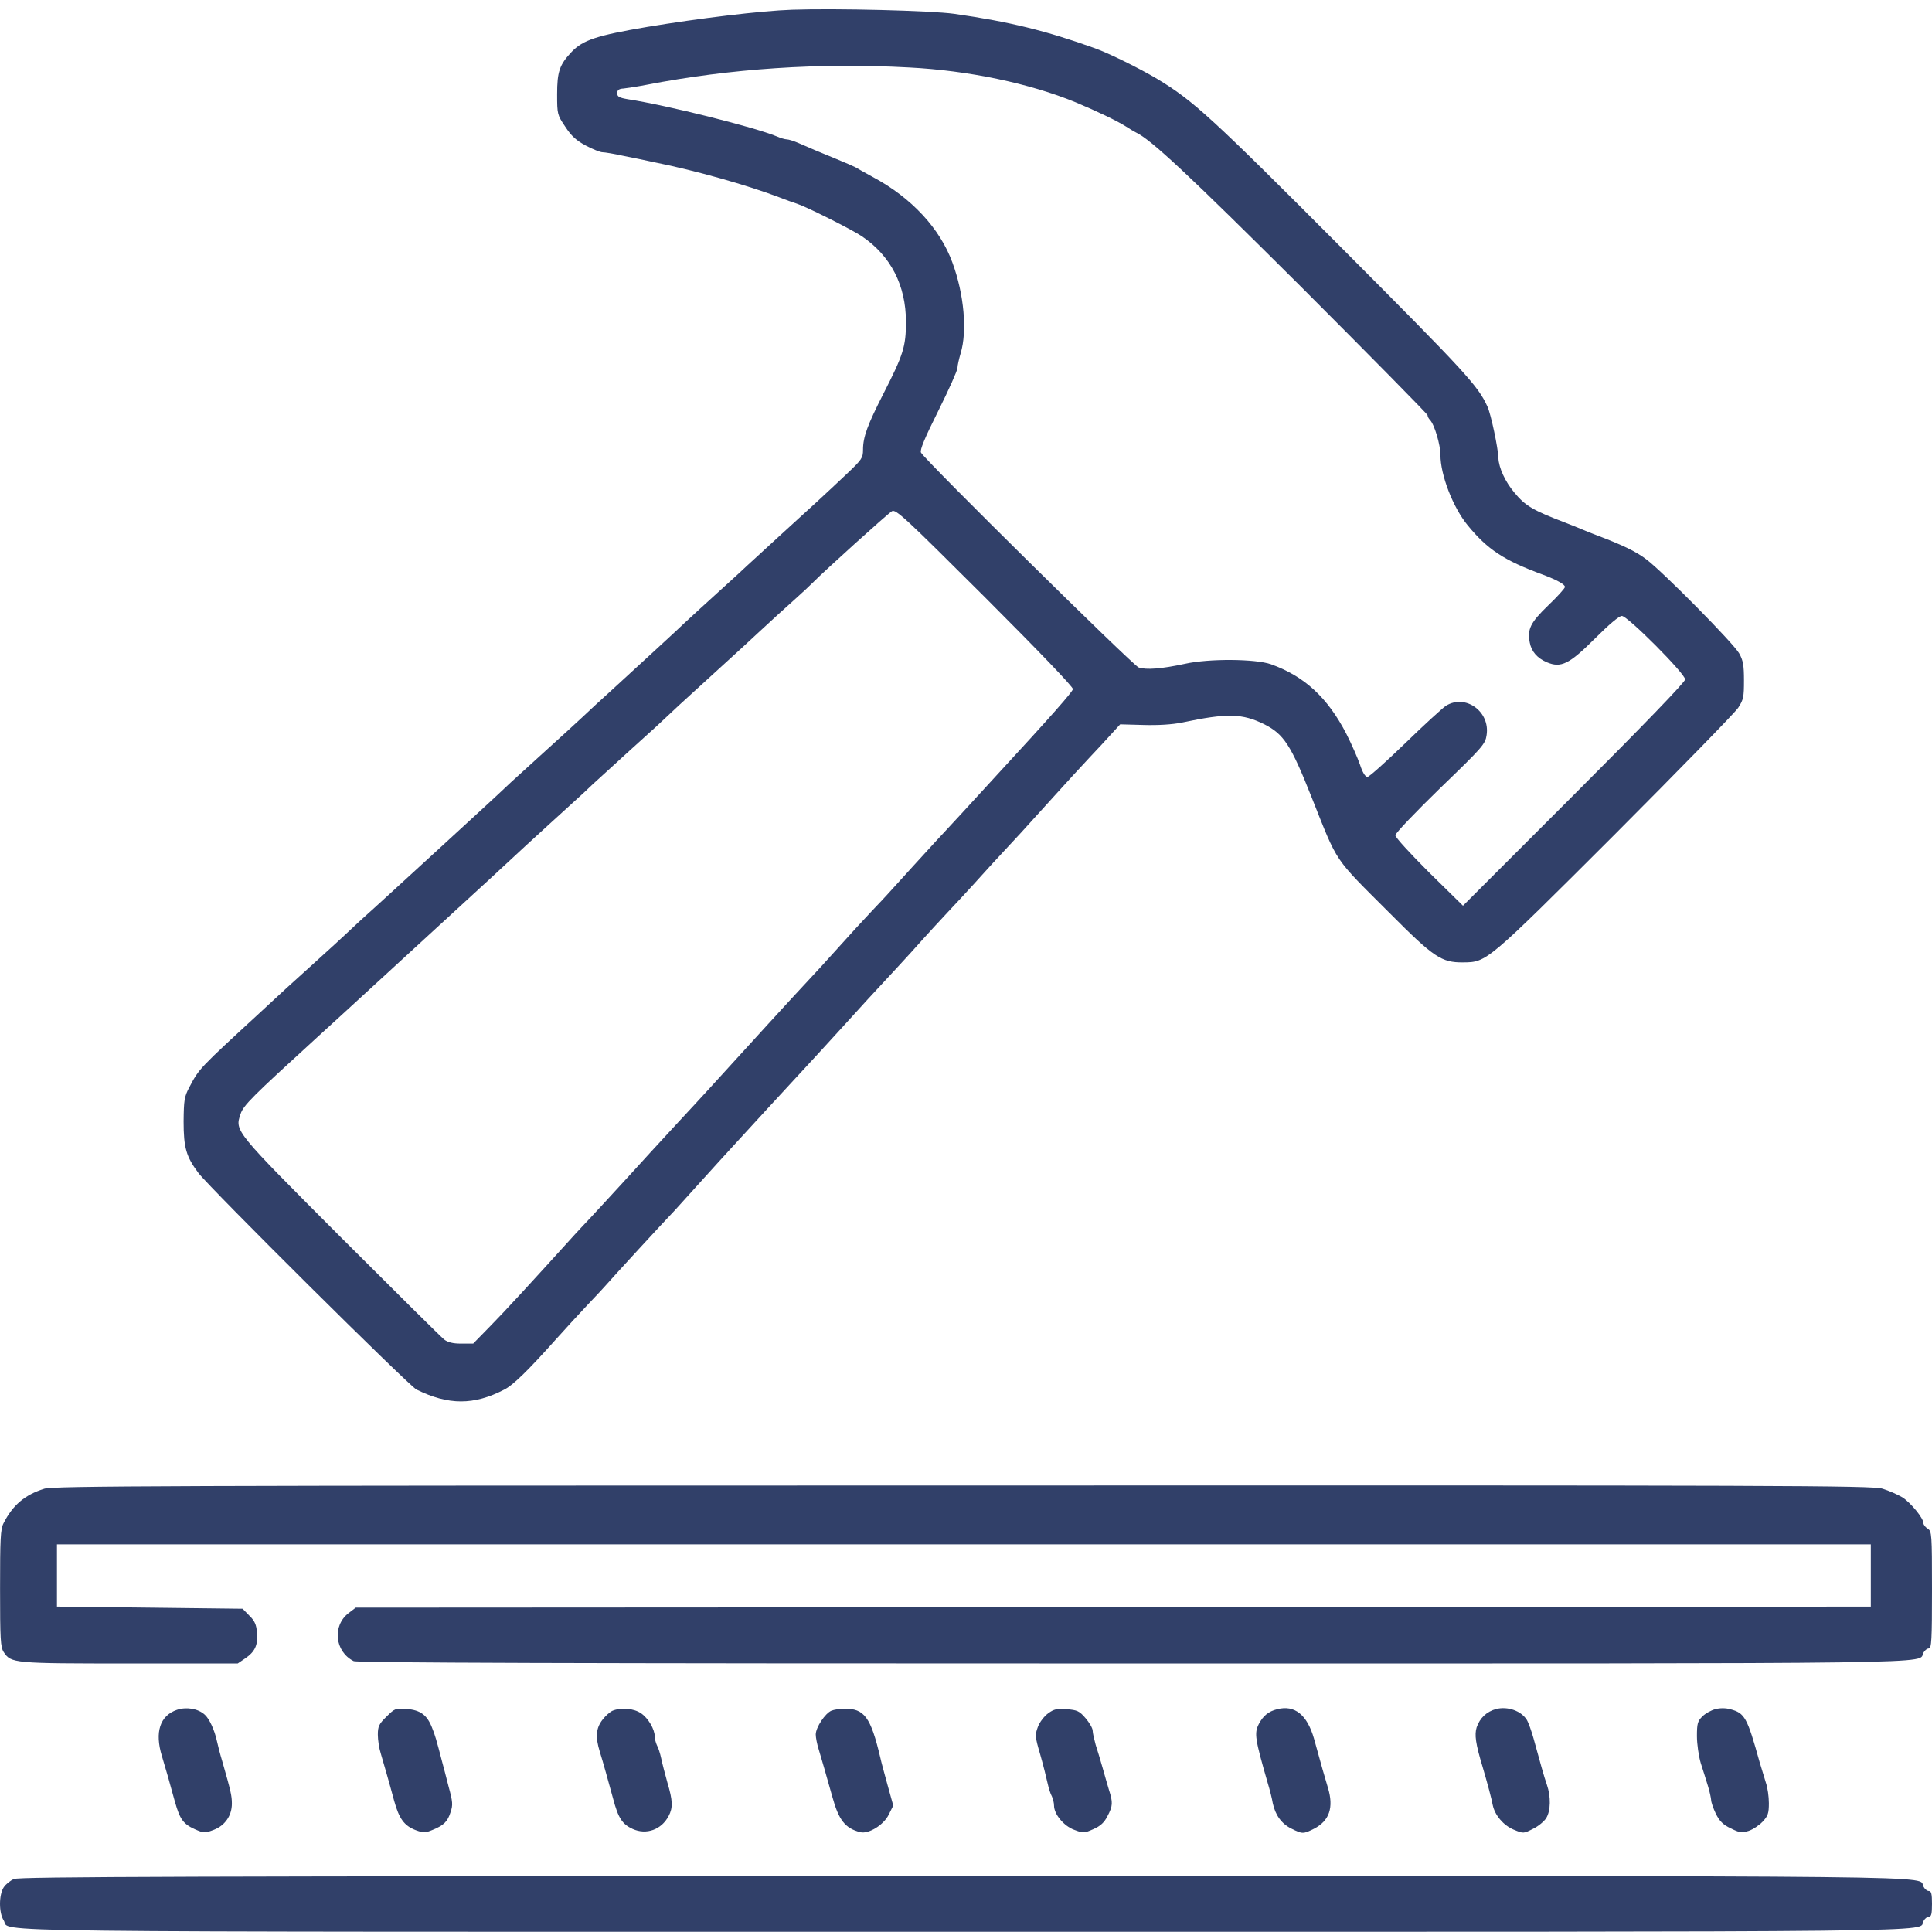 <svg xmlns="http://www.w3.org/2000/svg" width="60" height="60" viewBox="0 0 60 60" fill="none"><path d="M24.602 0.302C23.628 0.335 21.708 0.569 20.102 0.835C18.529 1.102 18.108 1.242 17.755 1.608C17.375 2.008 17.302 2.228 17.302 2.928C17.302 3.548 17.308 3.568 17.555 3.935C17.742 4.222 17.895 4.362 18.195 4.522C18.409 4.635 18.642 4.728 18.709 4.728C18.782 4.728 19.062 4.775 19.335 4.835C19.608 4.888 20.062 4.982 20.335 5.042C21.602 5.295 23.222 5.755 24.202 6.128C24.402 6.208 24.655 6.295 24.755 6.328C25.048 6.422 26.455 7.128 26.762 7.335C27.662 7.942 28.135 8.862 28.135 9.995C28.135 10.762 28.055 11.015 27.435 12.228C26.942 13.195 26.802 13.568 26.802 13.968C26.802 14.222 26.762 14.275 26.315 14.701C25.608 15.368 25.202 15.741 24.335 16.528C23.915 16.915 23.408 17.375 23.208 17.561C23.015 17.741 22.815 17.928 22.775 17.961C22.235 18.448 21.128 19.461 20.995 19.595C20.828 19.748 19.995 20.521 19.002 21.428C18.468 21.915 18.495 21.888 18.062 22.295C17.862 22.481 17.375 22.928 16.968 23.294C16.569 23.661 16.069 24.108 15.868 24.294C15.668 24.488 15.275 24.848 15.002 25.101C14.722 25.355 14.175 25.861 13.775 26.228C13.375 26.594 12.982 26.954 12.902 27.028C12.822 27.101 12.462 27.428 12.102 27.761C11.742 28.088 11.389 28.414 11.309 28.481C11.229 28.548 11.022 28.748 10.835 28.921C10.655 29.094 10.155 29.548 9.735 29.928C9.315 30.308 8.935 30.654 8.895 30.688C8.855 30.728 8.495 31.061 8.095 31.428C6.169 33.201 6.189 33.181 5.882 33.761C5.722 34.061 5.709 34.168 5.702 34.828C5.702 35.641 5.782 35.921 6.162 36.428C6.515 36.894 12.695 43.034 12.935 43.154C13.922 43.641 14.715 43.647 15.662 43.154C15.928 43.021 16.389 42.574 17.235 41.627C17.562 41.261 18.029 40.754 18.268 40.501C18.509 40.247 18.735 40.007 18.768 39.967C19.028 39.667 20.635 37.921 20.975 37.568C21.008 37.528 21.355 37.148 21.735 36.727C22.115 36.307 22.568 35.807 22.735 35.627C22.908 35.441 23.402 34.901 23.835 34.428C24.275 33.948 24.662 33.528 24.702 33.488C25.288 32.854 25.548 32.574 26.135 31.928C26.835 31.154 27.088 30.881 27.881 30.028C28.122 29.768 28.475 29.381 28.668 29.161C28.868 28.941 29.208 28.568 29.435 28.328C29.662 28.088 30.008 27.714 30.208 27.494C30.548 27.114 30.955 26.668 31.708 25.861C31.888 25.661 32.355 25.148 32.735 24.728C33.115 24.308 33.608 23.768 33.835 23.528C34.061 23.288 34.368 22.961 34.515 22.795L34.788 22.495L35.515 22.515C35.975 22.528 36.401 22.501 36.701 22.441C38.115 22.141 38.581 22.155 39.268 22.495C39.868 22.801 40.088 23.128 40.734 24.761C41.568 26.854 41.388 26.588 43.168 28.368C44.528 29.734 44.768 29.894 45.434 29.888C46.174 29.881 46.148 29.908 50.141 25.921C52.148 23.908 53.881 22.135 53.981 21.981C54.148 21.728 54.161 21.635 54.161 21.128C54.161 20.668 54.134 20.508 54.014 20.295C53.841 19.981 51.667 17.781 51.134 17.375C50.801 17.121 50.394 16.928 49.568 16.615C49.421 16.561 49.214 16.475 49.101 16.428C48.994 16.381 48.774 16.295 48.621 16.235C47.608 15.848 47.374 15.715 47.028 15.295C46.741 14.955 46.548 14.528 46.534 14.228C46.528 13.928 46.301 12.855 46.194 12.628C45.901 11.982 45.534 11.582 41.675 7.708C37.608 3.628 37.055 3.122 35.935 2.448C35.375 2.115 34.441 1.655 33.995 1.495C32.488 0.955 31.355 0.675 29.635 0.429C28.908 0.329 25.975 0.255 24.602 0.302ZM28.235 2.095C30.068 2.188 31.975 2.588 33.401 3.175C34.088 3.462 34.695 3.755 34.968 3.928C35.081 4.002 35.215 4.082 35.268 4.108C35.735 4.322 36.888 5.402 40.388 8.888C42.554 11.055 44.334 12.861 44.334 12.895C44.334 12.935 44.368 13.002 44.408 13.041C44.548 13.181 44.734 13.815 44.734 14.128C44.734 14.748 45.121 15.755 45.581 16.315C46.194 17.061 46.701 17.401 47.901 17.841C48.348 18.008 48.601 18.148 48.601 18.228C48.601 18.268 48.368 18.528 48.074 18.808C47.528 19.335 47.428 19.541 47.508 19.955C47.561 20.235 47.741 20.441 48.041 20.568C48.481 20.755 48.741 20.621 49.541 19.821C49.968 19.395 50.281 19.128 50.368 19.128C50.548 19.128 52.334 20.921 52.334 21.101C52.334 21.181 51.034 22.528 48.881 24.681L45.434 28.128L44.381 27.094C43.808 26.521 43.334 26.008 43.334 25.941C43.334 25.875 43.961 25.221 44.728 24.474C46.048 23.201 46.128 23.108 46.168 22.828C46.281 22.095 45.508 21.541 44.901 21.921C44.794 21.995 44.221 22.515 43.634 23.088C43.048 23.654 42.521 24.128 42.468 24.128C42.401 24.128 42.315 23.994 42.234 23.741C42.161 23.535 41.974 23.108 41.815 22.795C41.234 21.668 40.514 21.001 39.468 20.628C38.988 20.461 37.548 20.448 36.801 20.615C36.061 20.775 35.588 20.808 35.361 20.728C35.181 20.661 28.735 14.302 28.602 14.055C28.561 13.982 28.715 13.608 29.142 12.755C29.468 12.101 29.735 11.502 29.735 11.428C29.735 11.355 29.782 11.148 29.835 10.968C30.041 10.288 29.942 9.142 29.581 8.162C29.195 7.095 28.302 6.135 27.102 5.495C26.848 5.355 26.608 5.222 26.568 5.195C26.535 5.175 26.262 5.055 25.968 4.935C25.402 4.702 25.188 4.615 24.782 4.435C24.642 4.375 24.488 4.328 24.435 4.328C24.382 4.328 24.242 4.288 24.122 4.235C23.428 3.948 20.715 3.268 19.502 3.082C19.228 3.035 19.168 3.002 19.168 2.895C19.168 2.795 19.222 2.755 19.368 2.748C19.482 2.735 19.795 2.688 20.068 2.635C22.682 2.128 25.448 1.942 28.235 2.095ZM33.321 21.401C33.301 21.495 32.675 22.208 30.935 24.095C30.695 24.355 30.201 24.895 29.835 25.294C29.468 25.688 29.122 26.068 29.068 26.121C28.975 26.221 27.728 27.588 27.568 27.768C27.535 27.808 27.308 28.048 27.068 28.301C26.828 28.554 26.362 29.061 26.035 29.428C25.708 29.794 25.255 30.288 25.028 30.528C24.688 30.888 23.208 32.508 22.008 33.828C21.842 34.014 21.368 34.521 20.962 34.961C20.555 35.401 19.868 36.148 19.435 36.627C19.002 37.101 18.502 37.641 18.328 37.828C18.155 38.008 17.942 38.241 17.855 38.334C16.448 39.887 15.675 40.727 15.235 41.174L14.695 41.727H14.322C14.062 41.727 13.909 41.687 13.795 41.601C13.709 41.534 12.269 40.107 10.595 38.434C7.282 35.114 7.289 35.127 7.469 34.601C7.555 34.328 7.835 34.054 9.835 32.228C10.315 31.794 11.015 31.148 11.402 30.794C11.789 30.441 12.702 29.601 13.435 28.928C14.589 27.874 16.062 26.515 16.295 26.294C16.355 26.235 17.755 24.961 17.975 24.761C18.015 24.728 18.215 24.541 18.409 24.355C18.608 24.174 19.115 23.708 19.535 23.328C19.955 22.948 20.335 22.601 20.375 22.568C20.875 22.095 21.295 21.708 21.935 21.128C22.355 20.741 22.735 20.401 22.775 20.361C22.815 20.328 23.162 20.008 23.542 19.655C23.922 19.301 24.428 18.841 24.668 18.628C24.908 18.415 25.162 18.175 25.235 18.101C25.582 17.748 27.581 15.941 27.701 15.875C27.822 15.808 28.102 16.068 30.588 18.548C32.301 20.261 33.328 21.335 33.321 21.401Z" fill="#314069"></path><path d="M1.375 46.234C0.775 46.421 0.395 46.741 0.109 47.307C0.015 47.487 0.002 47.794 0.002 49.327C0.002 50.914 0.015 51.154 0.115 51.307C0.349 51.654 0.395 51.661 4.022 51.661H7.382L7.608 51.507C7.915 51.301 8.015 51.094 7.982 50.707C7.962 50.454 7.908 50.334 7.742 50.174L7.535 49.961L4.648 49.927L1.769 49.894V48.927V47.961H29.934H58.1V48.927V49.894L34.574 49.914L11.048 49.927L10.828 50.094C10.315 50.487 10.395 51.287 10.982 51.587C11.088 51.641 17.521 51.661 35.154 51.661C61.147 51.661 59.54 51.681 59.734 51.327C59.774 51.254 59.847 51.194 59.9 51.194C59.987 51.194 60 50.927 60 49.374C60 47.634 59.994 47.554 59.867 47.474C59.794 47.428 59.734 47.354 59.734 47.301C59.734 47.148 59.34 46.667 59.08 46.501C58.934 46.414 58.66 46.294 58.467 46.234C58.14 46.134 55.46 46.127 29.908 46.134C5.055 46.134 1.662 46.148 1.375 46.234Z" fill="#314069"></path><path d="M5.494 53.101C4.967 53.281 4.801 53.794 5.027 54.534C5.074 54.694 5.161 54.994 5.221 55.194C5.274 55.394 5.374 55.74 5.434 55.961C5.587 56.501 5.694 56.647 6.047 56.807C6.334 56.934 6.361 56.934 6.641 56.827C6.987 56.694 7.201 56.387 7.201 56.014C7.201 55.767 7.167 55.62 6.901 54.694C6.834 54.474 6.761 54.187 6.734 54.06C6.661 53.727 6.501 53.374 6.354 53.247C6.147 53.061 5.787 53.001 5.494 53.101Z" fill="#314069"></path><path d="M39.667 53.081C39.394 53.147 39.227 53.287 39.094 53.541C38.947 53.827 38.974 54.001 39.367 55.361C39.434 55.581 39.507 55.867 39.527 56.001C39.607 56.367 39.794 56.634 40.1 56.787C40.447 56.961 40.474 56.961 40.807 56.794C41.287 56.547 41.427 56.134 41.24 55.52C41.147 55.214 41.04 54.84 40.807 53.994C40.594 53.254 40.207 52.941 39.667 53.081Z" fill="#314069"></path><path d="M46.467 53.074C46.167 53.154 45.96 53.354 45.86 53.641C45.787 53.874 45.827 54.154 46.04 54.861C46.187 55.354 46.327 55.88 46.36 56.067C46.427 56.374 46.687 56.687 47.007 56.821C47.313 56.947 47.313 56.947 47.613 56.794C47.78 56.714 47.96 56.56 48.02 56.461C48.16 56.234 48.167 55.794 48.04 55.427C47.947 55.16 47.847 54.794 47.627 53.994C47.56 53.754 47.467 53.494 47.413 53.407C47.233 53.127 46.82 52.987 46.467 53.074Z" fill="#314069"></path><path d="M53.267 53.081C53.14 53.114 52.96 53.214 52.867 53.307C52.72 53.454 52.7 53.534 52.7 53.92C52.7 54.16 52.754 54.541 52.82 54.76C52.894 54.98 52.987 55.294 53.04 55.46C53.093 55.627 53.133 55.82 53.14 55.894C53.14 55.967 53.207 56.16 53.287 56.327C53.4 56.554 53.507 56.667 53.747 56.78C54.027 56.92 54.087 56.927 54.307 56.86C54.447 56.814 54.64 56.68 54.747 56.567C54.907 56.394 54.934 56.307 54.934 56C54.934 55.794 54.894 55.514 54.84 55.36C54.794 55.214 54.707 54.927 54.647 54.727C54.26 53.334 54.187 53.2 53.733 53.081C53.593 53.041 53.407 53.041 53.267 53.081Z" fill="#314069"></path><path d="M12.001 53.314C11.768 53.54 11.734 53.62 11.734 53.874C11.734 54.034 11.774 54.3 11.828 54.467C11.928 54.807 12.074 55.307 12.241 55.927C12.394 56.48 12.554 56.7 12.901 56.834C13.154 56.927 13.201 56.927 13.441 56.827C13.781 56.687 13.901 56.574 13.994 56.274C14.068 56.06 14.061 55.954 13.934 55.494C13.861 55.2 13.768 54.854 13.734 54.727C13.554 54.034 13.508 53.874 13.414 53.647C13.261 53.26 13.054 53.107 12.634 53.074C12.281 53.047 12.261 53.054 12.001 53.314Z" fill="#314069"></path><path d="M19.027 53.127C18.947 53.161 18.801 53.287 18.707 53.414C18.507 53.674 18.487 53.947 18.627 54.401C18.741 54.767 18.887 55.3 19.041 55.861C19.201 56.467 19.327 56.654 19.647 56.8C20.074 56.994 20.547 56.821 20.767 56.394C20.901 56.141 20.894 55.92 20.727 55.361C20.654 55.1 20.567 54.767 20.534 54.607C20.501 54.454 20.441 54.267 20.401 54.201C20.367 54.127 20.334 54.007 20.334 53.934C20.334 53.707 20.134 53.361 19.907 53.207C19.681 53.054 19.294 53.021 19.027 53.127Z" fill="#314069"></path><path d="M25.821 53.127C25.627 53.207 25.334 53.647 25.334 53.867C25.334 53.961 25.374 54.167 25.427 54.334C25.514 54.627 25.654 55.1 25.847 55.794C26.047 56.527 26.247 56.78 26.714 56.9C26.974 56.967 27.447 56.674 27.601 56.354L27.741 56.074L27.567 55.447C27.474 55.107 27.367 54.72 27.341 54.594C27.041 53.321 26.841 53.054 26.214 53.067C26.081 53.067 25.901 53.094 25.821 53.127Z" fill="#314069"></path><path d="M32.554 53.207C32.434 53.294 32.287 53.481 32.234 53.627C32.14 53.88 32.14 53.927 32.307 54.494C32.4 54.821 32.5 55.221 32.534 55.38C32.567 55.534 32.627 55.721 32.667 55.787C32.7 55.861 32.734 55.987 32.734 56.074C32.734 56.34 33.034 56.707 33.36 56.827C33.64 56.934 33.667 56.934 33.954 56.807C34.18 56.707 34.294 56.6 34.394 56.401C34.56 56.087 34.567 55.98 34.44 55.587C34.394 55.427 34.3 55.114 34.24 54.894C34.18 54.674 34.08 54.354 34.027 54.187C33.98 54.014 33.934 53.821 33.934 53.747C33.934 53.674 33.834 53.501 33.714 53.361C33.52 53.134 33.454 53.107 33.127 53.081C32.827 53.054 32.727 53.081 32.554 53.207Z" fill="#314069"></path><path d="M0.435 58.354C0.322 58.4 0.175 58.52 0.115 58.614C-0.038 58.847 -0.038 59.407 0.115 59.64C0.362 60.02 -1.785 59.994 29.934 59.994C61.467 59.994 59.547 60.014 59.733 59.667C59.773 59.587 59.847 59.527 59.9 59.527C59.98 59.527 60 59.434 60 59.127C60 58.82 59.98 58.727 59.9 58.727C59.847 58.727 59.773 58.667 59.733 58.587C59.547 58.24 61.473 58.261 29.921 58.261C5.728 58.267 0.602 58.281 0.435 58.354Z" fill="#314069"></path></svg>